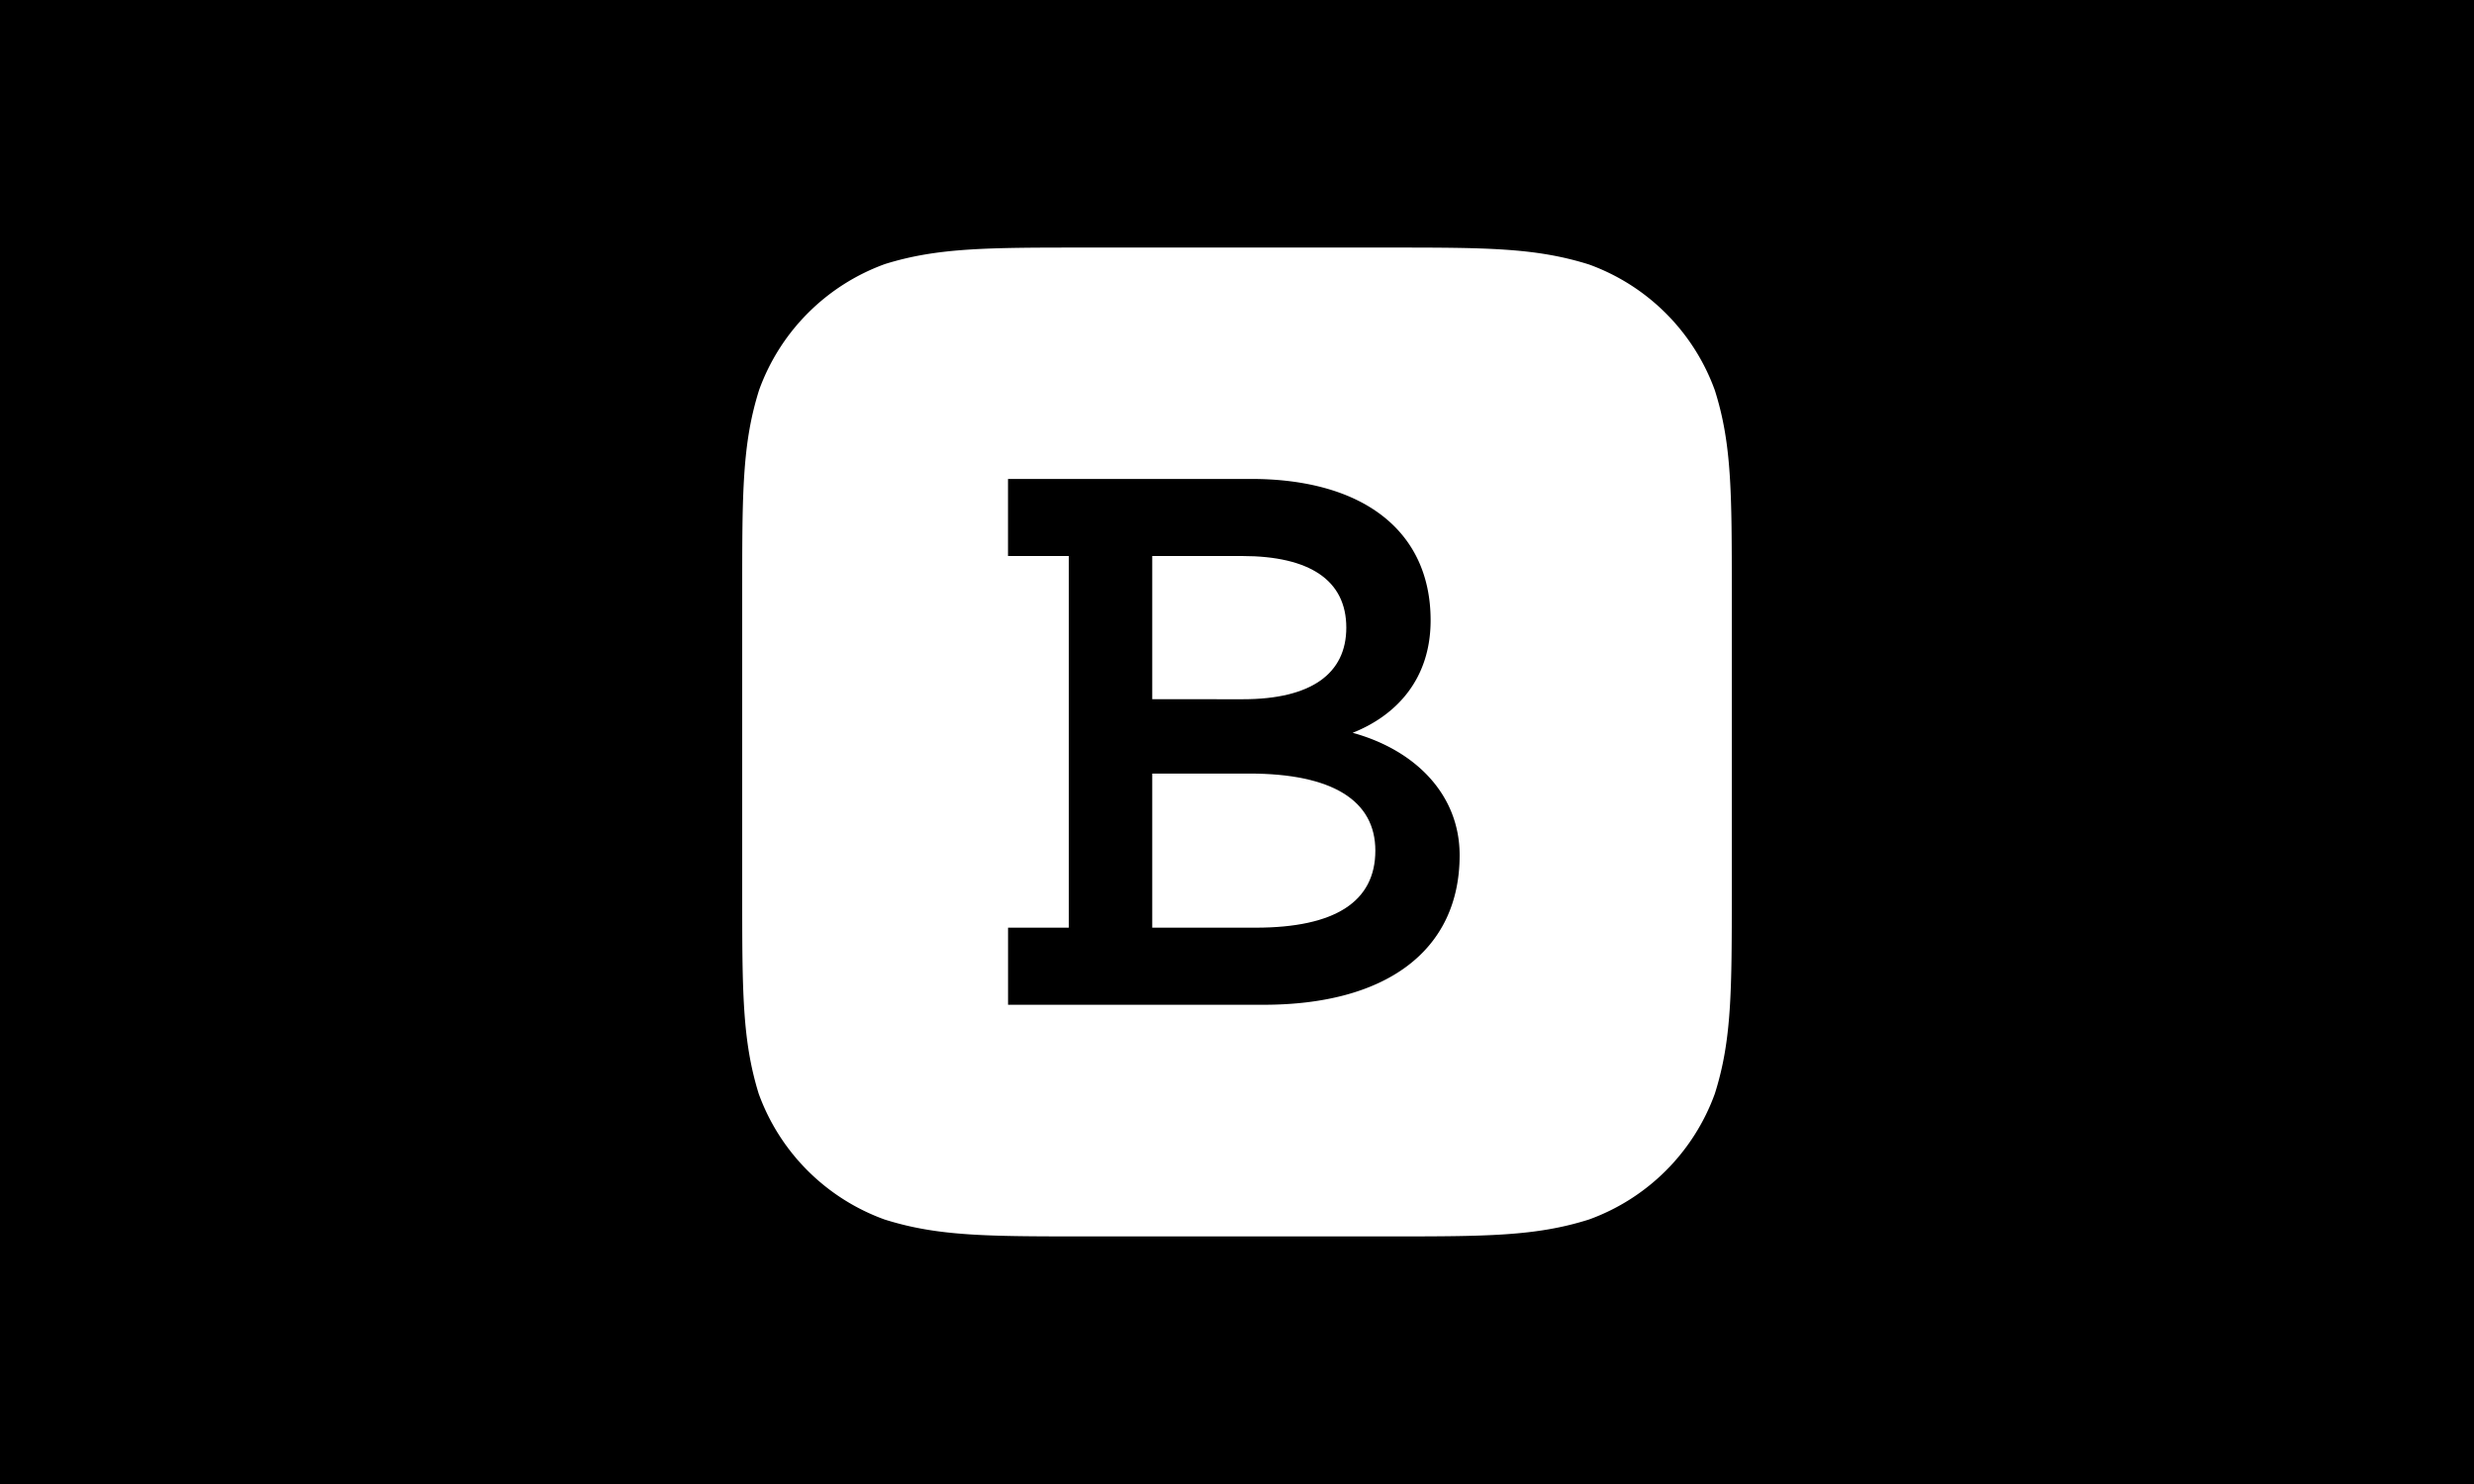 <svg xmlns="http://www.w3.org/2000/svg" width="100" height="60" fill="none"><path fill="#000" d="M0 0h100v60H0z"/><path fill="#fff" d="M50.752 37.507c3.226 0 4.84-1.063 4.84-3.115 0-2.016-1.724-3.116-5.096-3.116h-3.922v6.231zM46.574 28.27V22.48h3.628c2.75 0 4.216.99 4.216 2.896 0 1.869-1.43 2.895-4.178 2.895z"/><path fill="#fff" d="M64.228 10.693c-2.179-.684-4.163-.684-8.196-.684h-12.1c-4.01 0-6.018 0-8.16.666a8.48 8.48 0 0 0-5.087 5.088C30 17.928 30 19.93 30 23.94v12.1c0 4.033 0 6.018.666 8.178a8.48 8.48 0 0 0 5.088 5.088c2.165.684 4.167.684 8.178.684H56.05c4.015 0 6.018 0 8.178-.684a8.48 8.48 0 0 0 5.087-5.088C70 42.054 70 40.05 70 36.04V23.959c0-4.015 0-6.018-.685-8.178a8.48 8.48 0 0 0-5.087-5.088M40.746 37.507H43.2V22.48h-2.456v-3.116h9.824c4.508 0 7.258 2.089 7.258 5.718 0 2.383-1.393 3.849-3.152 4.546 2.529.696 4.325 2.492 4.325 4.948 0 3.885-3.006 6.048-7.918 6.048H40.746z"/></svg>